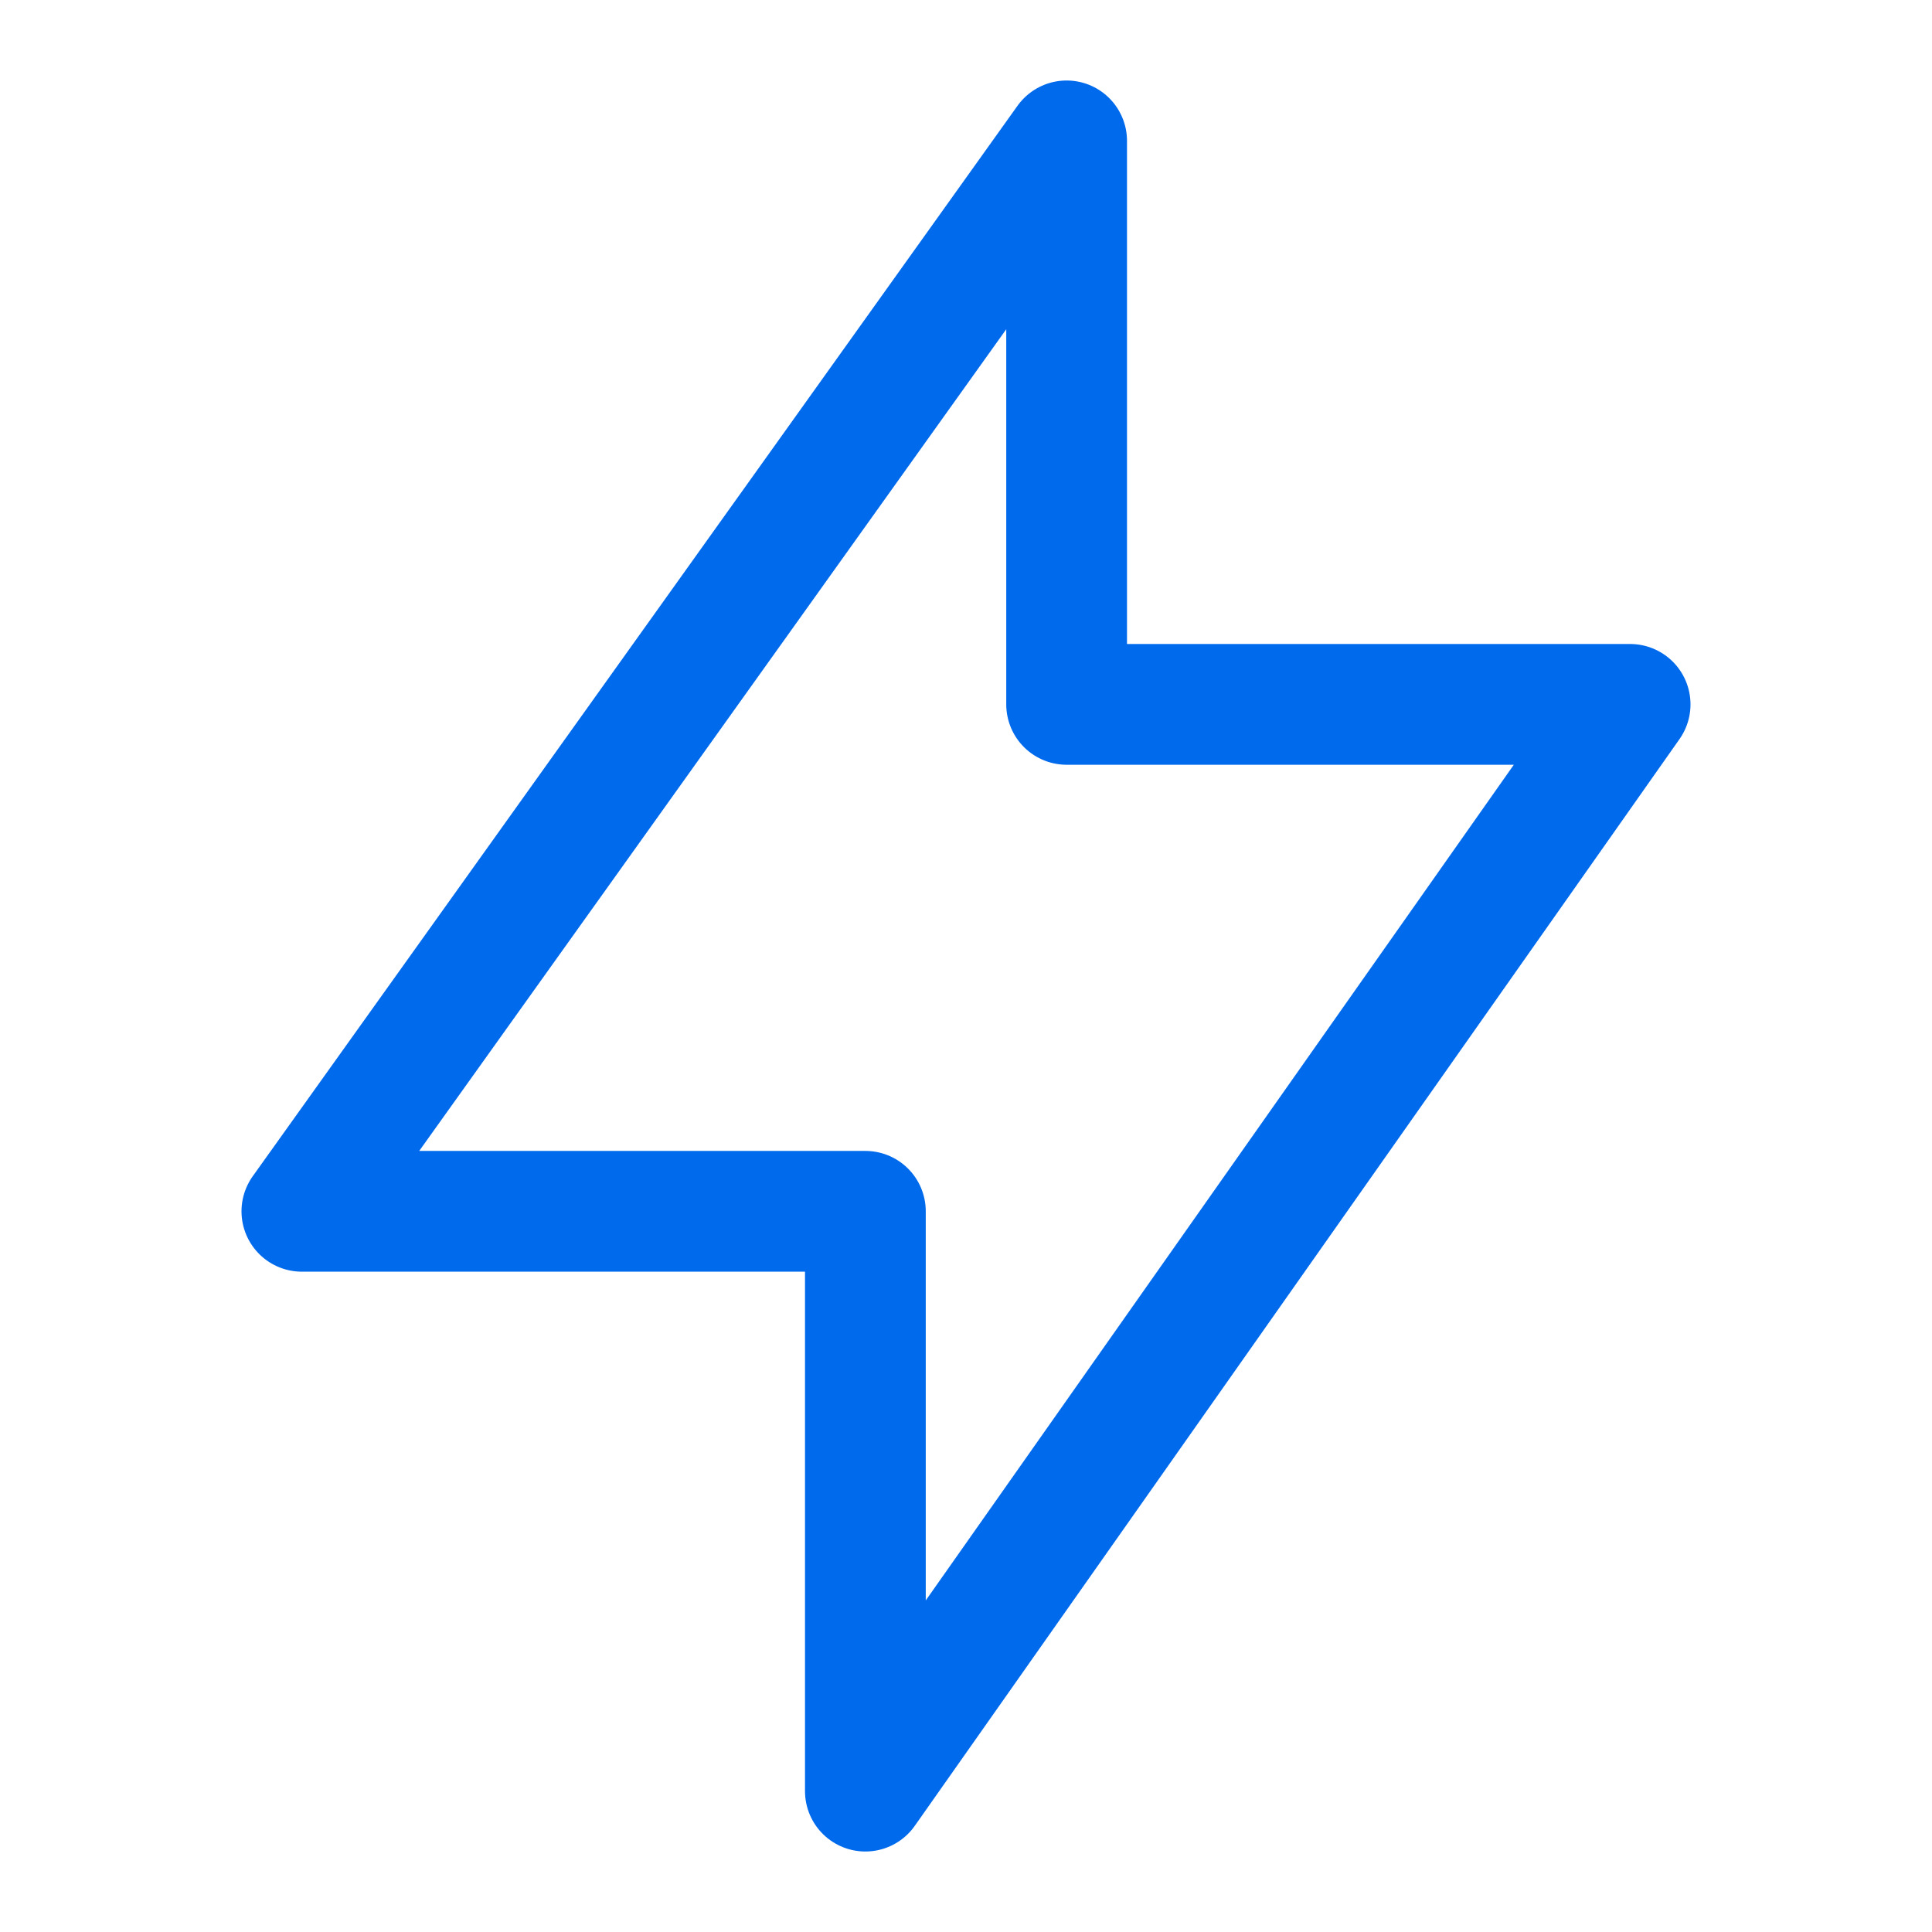 <?xml version="1.0" encoding="UTF-8"?> <svg xmlns="http://www.w3.org/2000/svg" width="96" height="96" viewBox="0 0 96 96" fill="none"><path d="M81 35H53V7L15 60.189H43V89L81 35Z" stroke="#006AED" stroke-width="6" stroke-linejoin="round"></path></svg> 